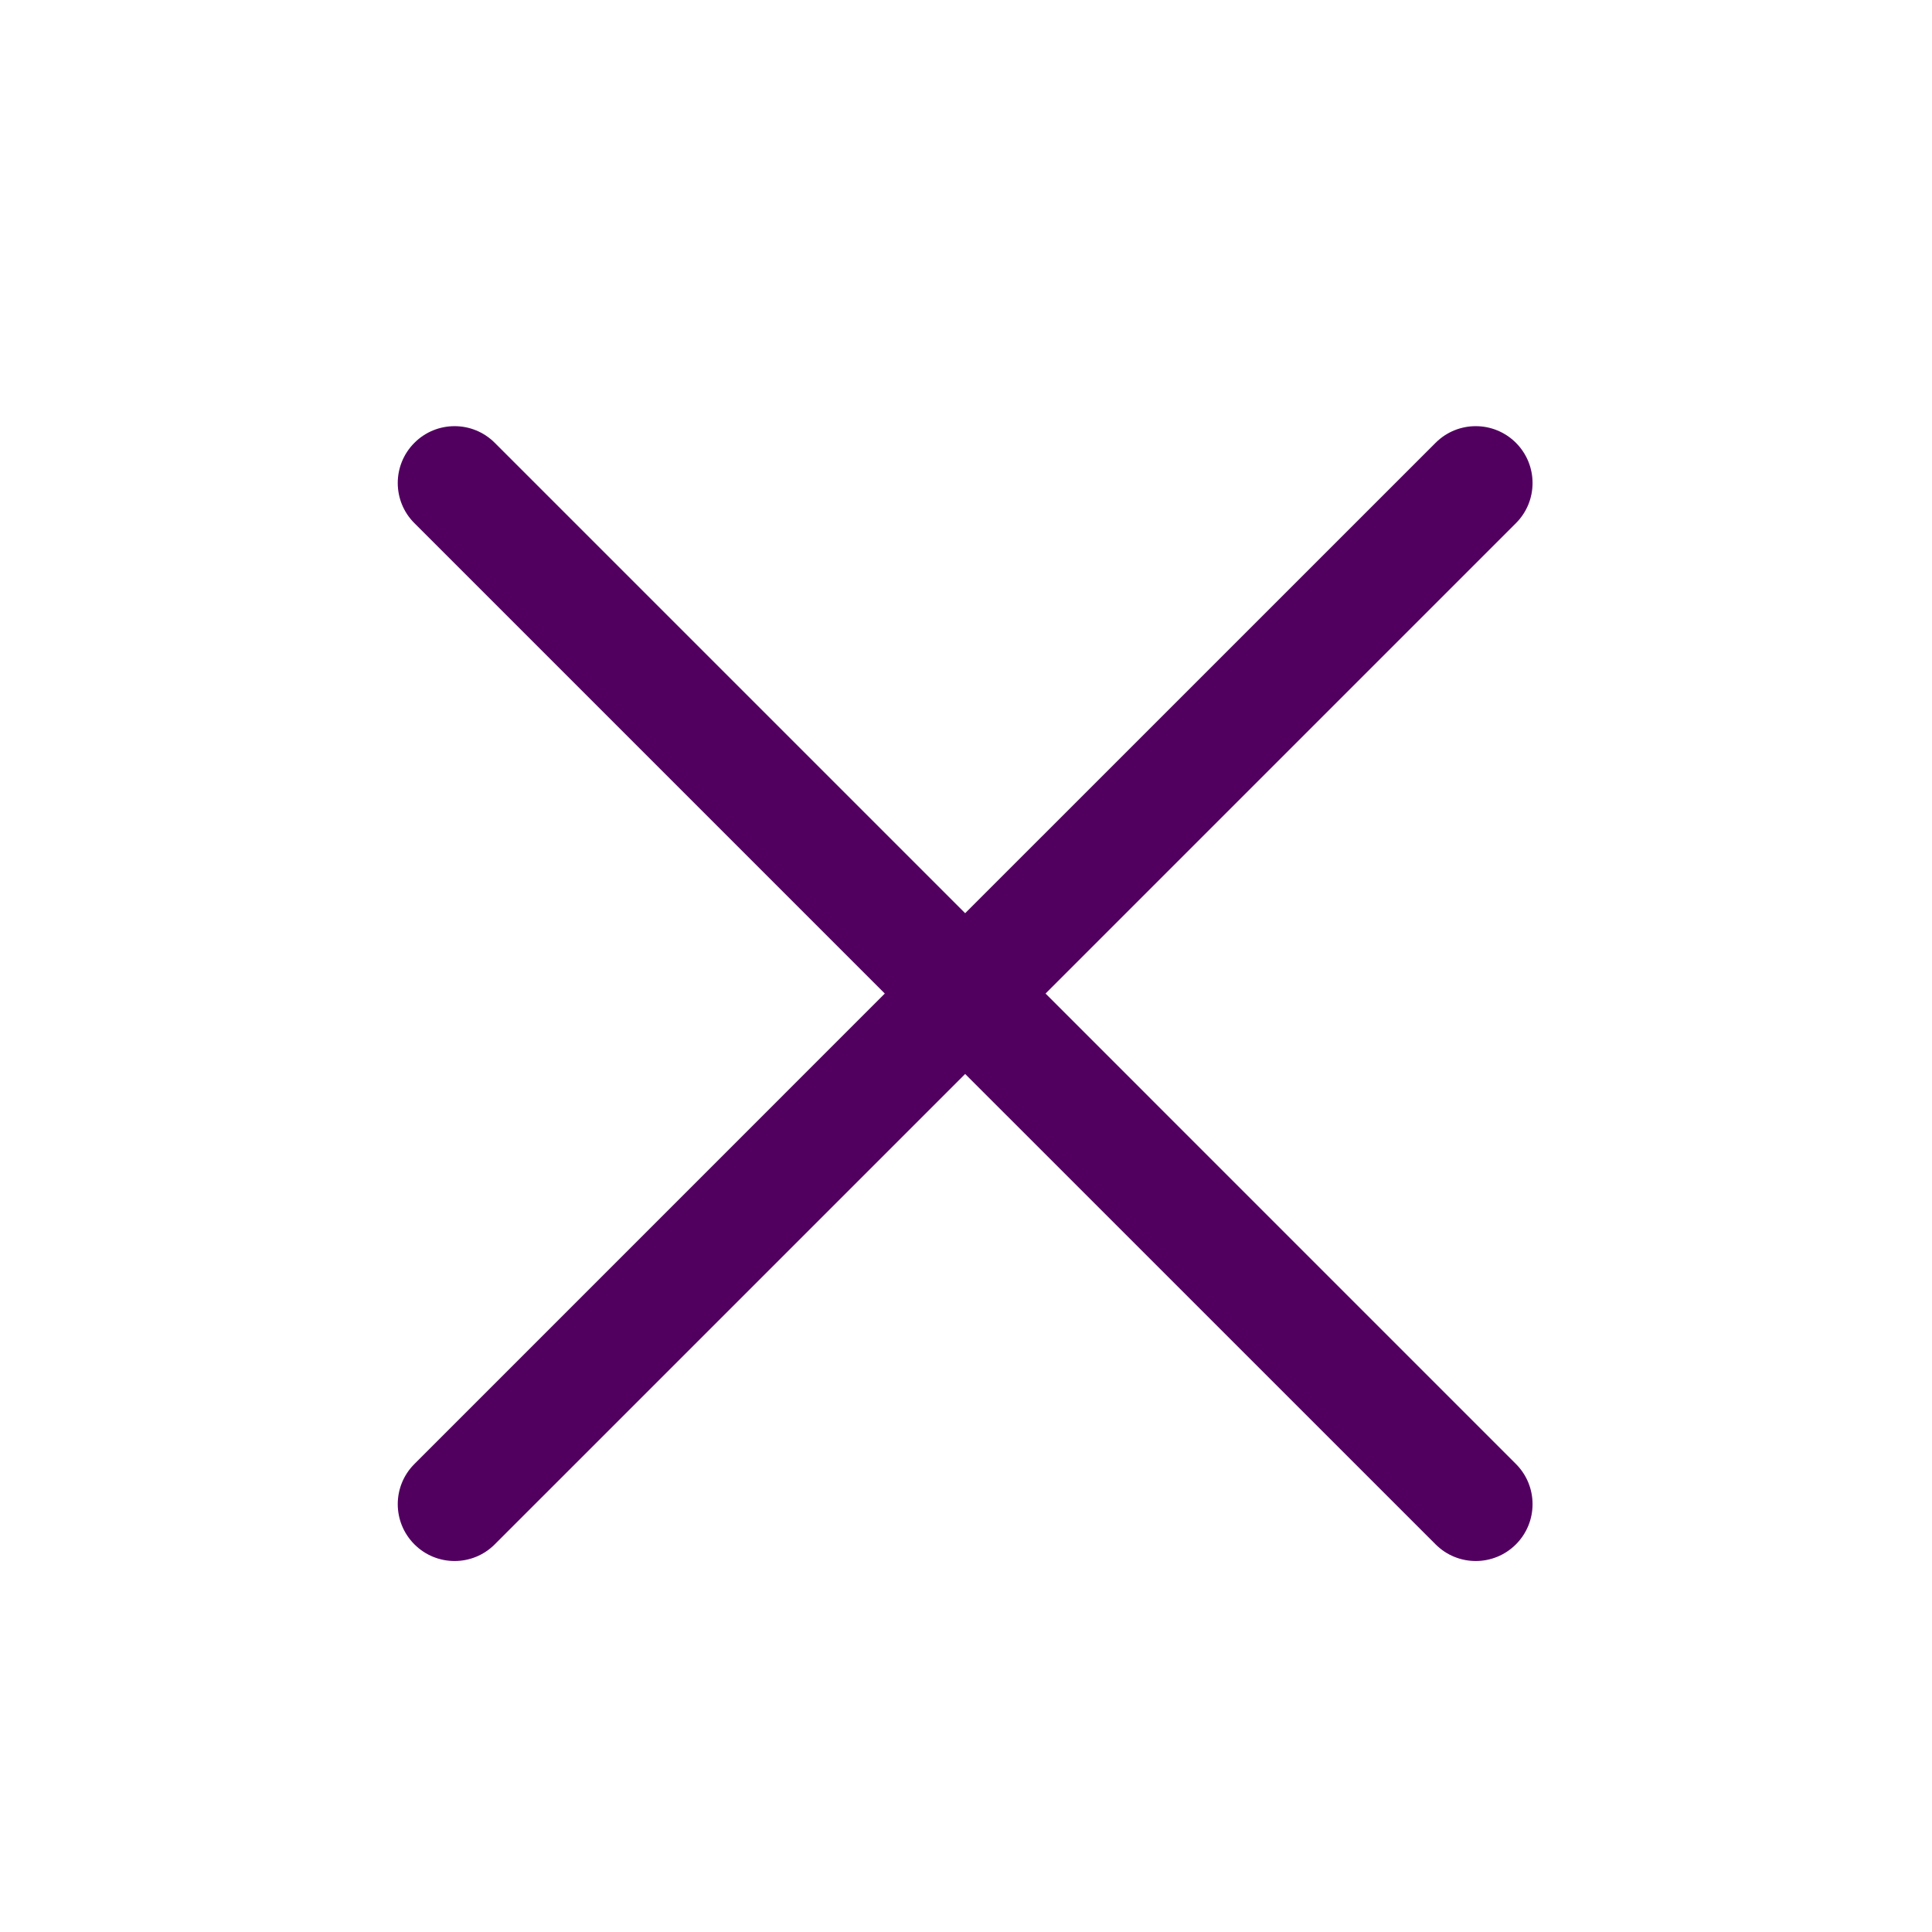 <svg width="34" height="34" viewBox="0 0 34 34" fill="none" xmlns="http://www.w3.org/2000/svg">
<path fill-rule="evenodd" clip-rule="evenodd" d="M8.707 7.793C8.317 7.402 7.683 7.402 7.293 7.793C6.902 8.184 6.902 8.817 7.293 9.207L15.571 17.485L7.293 25.764C6.902 26.154 6.902 26.787 7.293 27.178C7.683 27.569 8.317 27.569 8.707 27.178L16.985 18.9L25.264 27.178C25.654 27.569 26.287 27.569 26.678 27.178C27.068 26.787 27.068 26.154 26.678 25.764L18.4 17.485L26.678 9.207C27.068 8.817 27.068 8.184 26.678 7.793C26.287 7.402 25.654 7.402 25.264 7.793L16.985 16.071L8.707 7.793Z" fill="#520060"/>
</svg>
